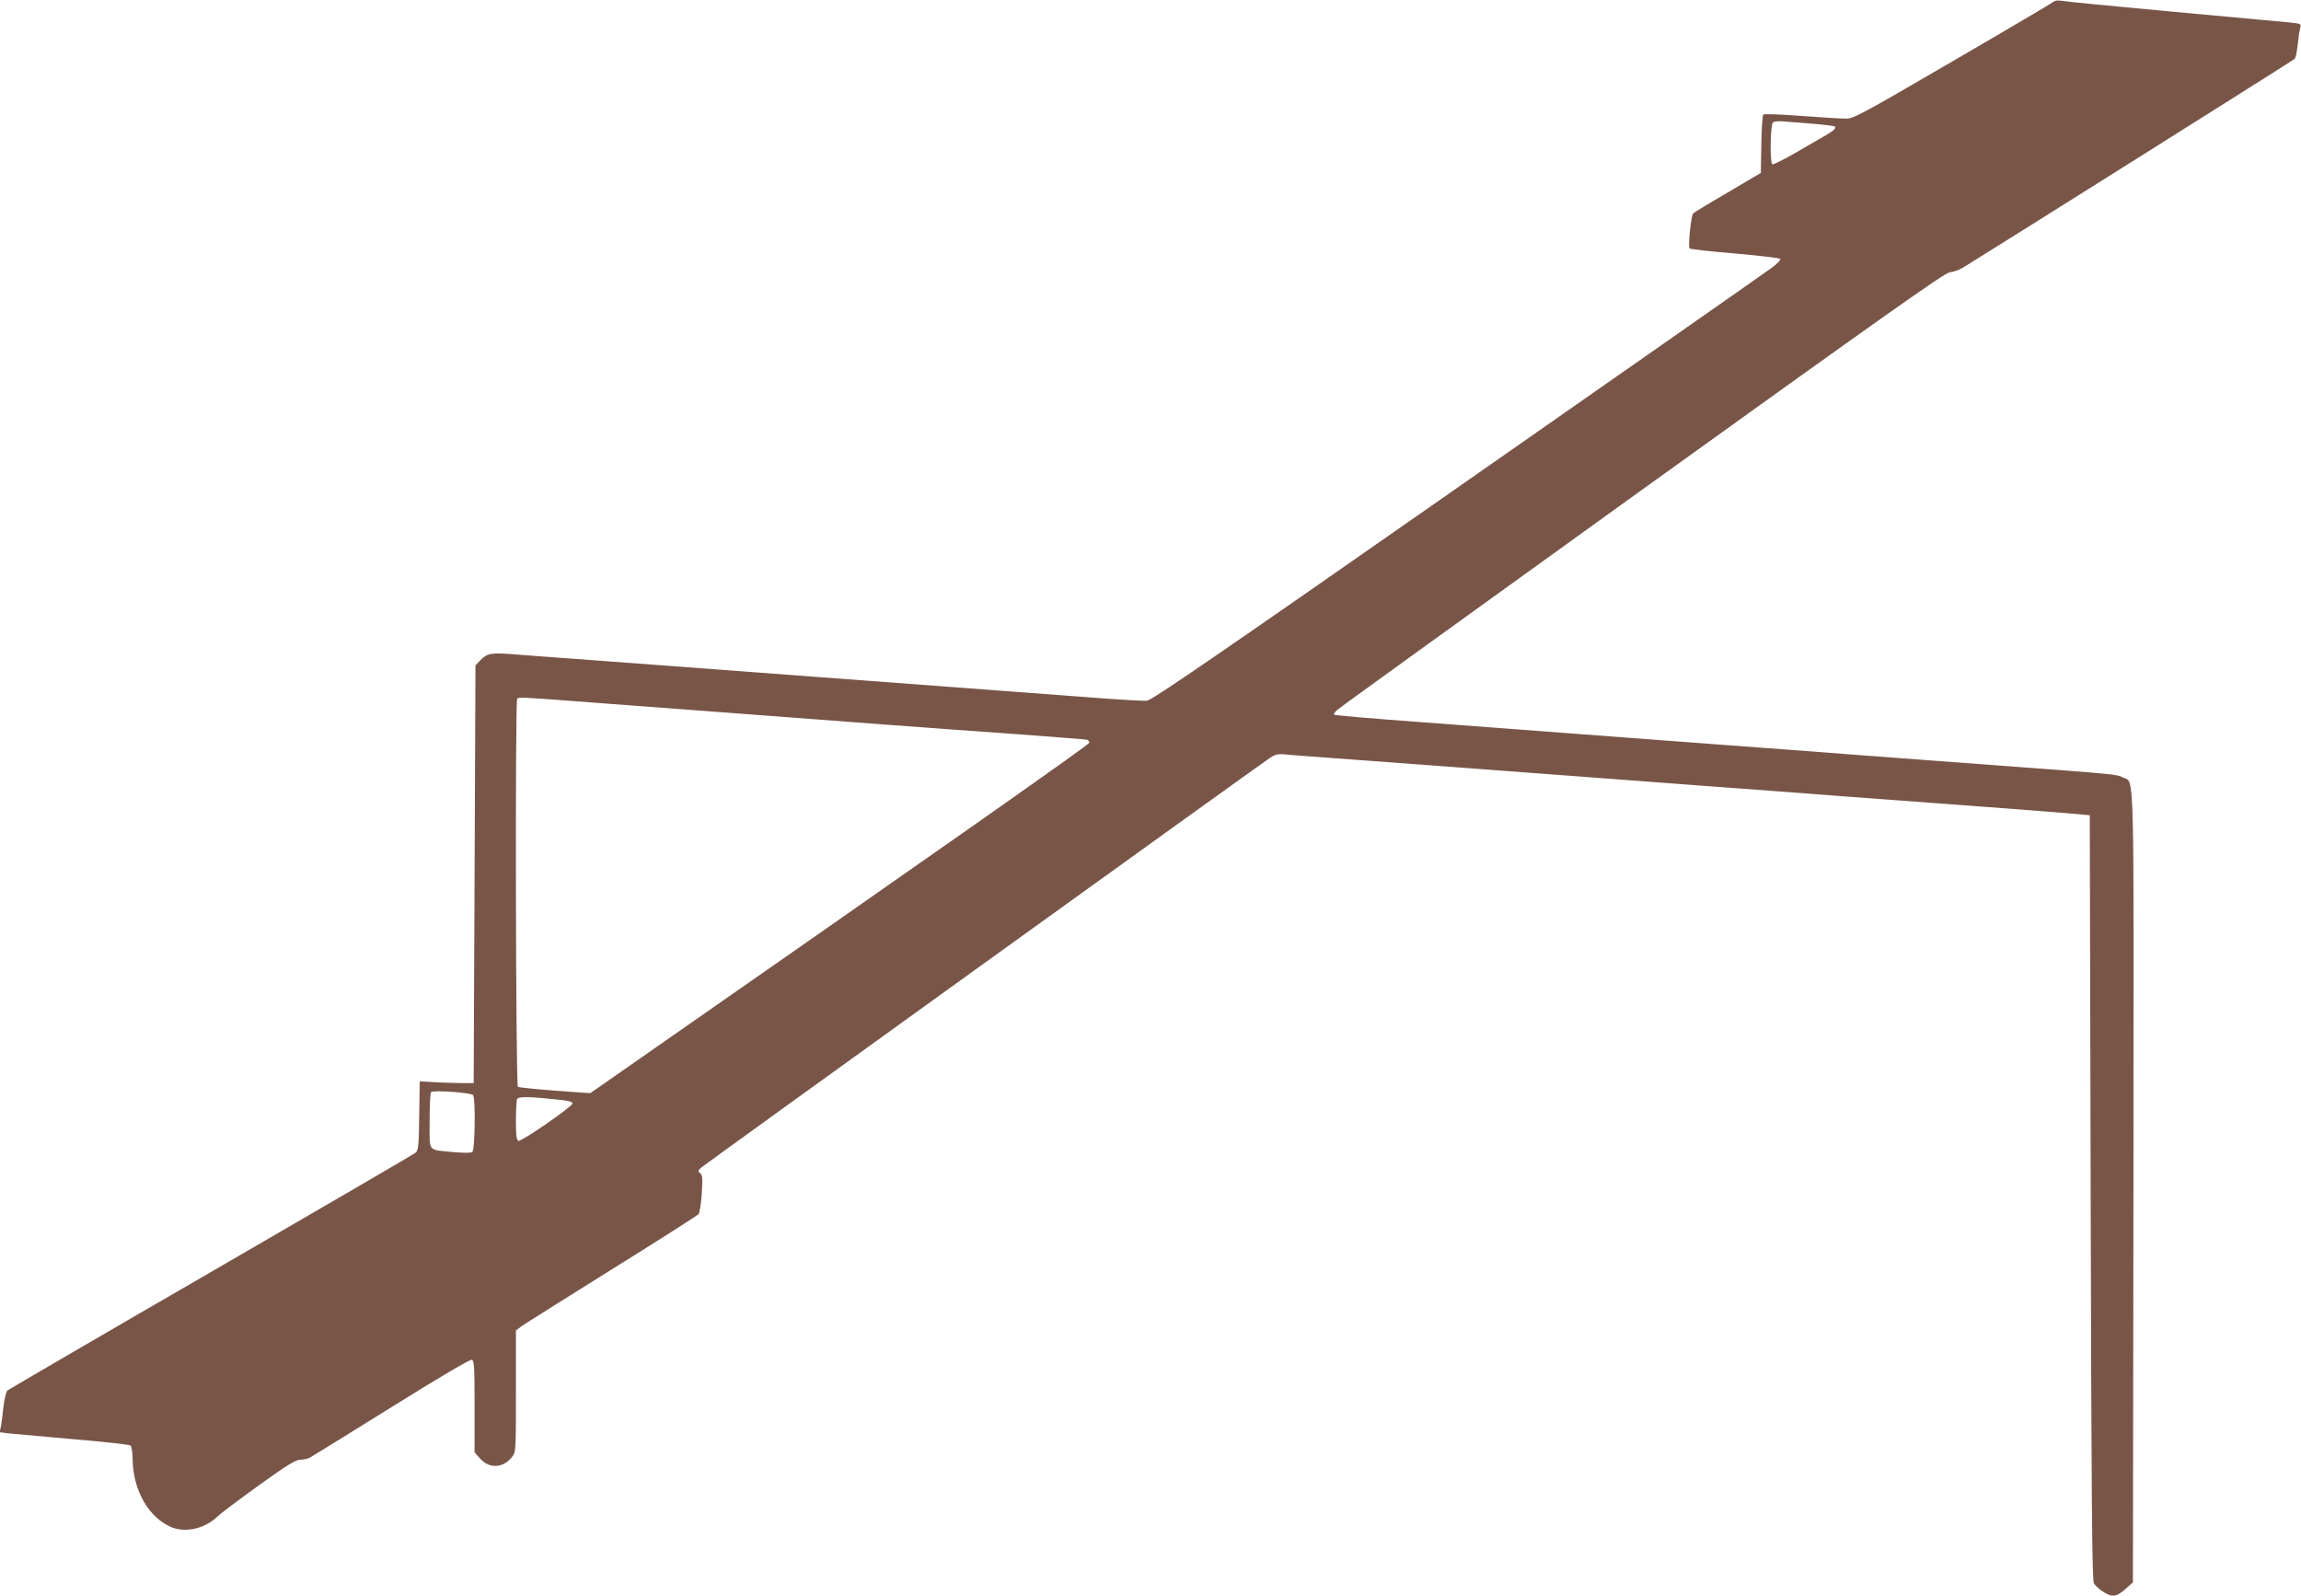 <?xml version="1.0" standalone="no"?>
<!DOCTYPE svg PUBLIC "-//W3C//DTD SVG 20010904//EN"
 "http://www.w3.org/TR/2001/REC-SVG-20010904/DTD/svg10.dtd">
<svg version="1.0" xmlns="http://www.w3.org/2000/svg"
 width="1280pt" height="888pt" viewBox="0 0 1280 888"
 preserveAspectRatio="xMidYMid meet">
<g transform="translate(0,888) scale(0.1,-0.1)"
fill="#795548" stroke="none">
<path d="M11425 8871 c-5 -5 -257 -154 -560 -330 -506 -295 -554 -321 -596
-321 -26 0 -138 7 -249 15 -112 9 -207 12 -211 8 -5 -5 -10 -80 -11 -167 l-3
-158 -183 -108 c-100 -58 -187 -111 -193 -117 -12 -12 -30 -184 -20 -195 3 -4
116 -17 251 -28 135 -12 249 -25 253 -30 5 -4 -15 -26 -45 -48 -29 -22 -816
-572 -1748 -1223 -1339 -935 -1702 -1184 -1730 -1187 -19 -2 -188 8 -375 23
-454 34 -805 60 -2605 195 -223 16 -459 34 -525 39 -143 12 -164 8 -202 -31
l-28 -29 -5 -1162 -5 -1162 -65 0 c-36 0 -103 3 -150 5 l-85 5 -3 -191 c-2
-167 -5 -193 -20 -206 -9 -8 -521 -306 -1137 -663 -616 -356 -1126 -654 -1134
-660 -7 -7 -17 -48 -22 -92 -4 -43 -11 -92 -14 -109 l-7 -31 54 -7 c29 -3 190
-17 358 -32 168 -14 310 -30 316 -35 6 -5 12 -42 12 -83 4 -169 90 -318 215
-371 80 -33 185 -9 257 59 19 19 124 97 232 175 153 110 203 141 228 141 17 0
41 5 53 11 12 7 217 133 454 281 266 166 439 268 448 264 13 -5 15 -42 15
-260 l0 -255 30 -34 c51 -58 129 -55 178 8 22 27 22 34 22 366 l0 338 32 24
c18 13 245 156 503 317 259 161 475 299 481 306 6 8 14 59 18 115 5 86 4 103
-9 113 -14 10 -13 14 7 32 20 18 3077 2220 3165 2280 24 16 43 21 75 18 24 -3
225 -18 448 -34 379 -28 552 -41 1205 -90 143 -11 441 -33 663 -50 221 -16
581 -43 800 -60 218 -16 582 -43 807 -60 226 -17 444 -34 485 -38 l75 -7 5
-2125 c4 -1712 8 -2129 18 -2148 7 -12 31 -34 54 -48 49 -31 74 -27 126 21
l37 33 3 2196 c2 2412 7 2248 -58 2281 -34 18 -39 18 -670 65 -223 17 -584 44
-802 60 -219 17 -579 44 -800 60 -883 66 -1232 93 -1661 125 -247 18 -451 36
-455 39 -3 4 3 15 14 25 10 10 774 561 1696 1225 1342 965 1684 1207 1713
1211 21 2 54 14 74 26 63 37 1836 1152 1845 1161 6 4 13 38 17 75 4 38 10 80
14 95 7 26 6 26 -57 33 -34 3 -328 30 -653 60 -324 30 -603 57 -620 61 -16 3
-34 1 -40 -5z m-1332 -680 c60 -5 111 -12 114 -15 9 -9 -7 -24 -60 -54 -28
-16 -103 -60 -166 -96 -63 -36 -118 -63 -122 -60 -14 8 -11 218 3 232 7 7 32
10 67 6 31 -2 105 -8 164 -13z m-6771 -3221 c216 -16 575 -43 798 -60 223 -17
581 -44 795 -60 215 -16 554 -41 755 -55 201 -15 371 -28 378 -30 6 -3 12 -10
11 -17 0 -10 -778 -557 -2728 -1916 l-48 -33 -195 14 c-108 8 -201 18 -207 21
-12 8 -16 2147 -4 2159 9 10 16 10 445 -23z m-690 -2182 c14 -22 10 -304 -4
-315 -8 -7 -46 -7 -103 -2 -150 15 -135 -5 -135 173 0 84 3 156 8 161 12 12
225 -3 234 -17z m493 -27 c38 -4 60 -11 60 -19 0 -17 -285 -214 -301 -208 -11
4 -14 31 -14 110 0 57 3 112 6 121 7 17 62 16 249 -4z"/>
</g>
</svg>
